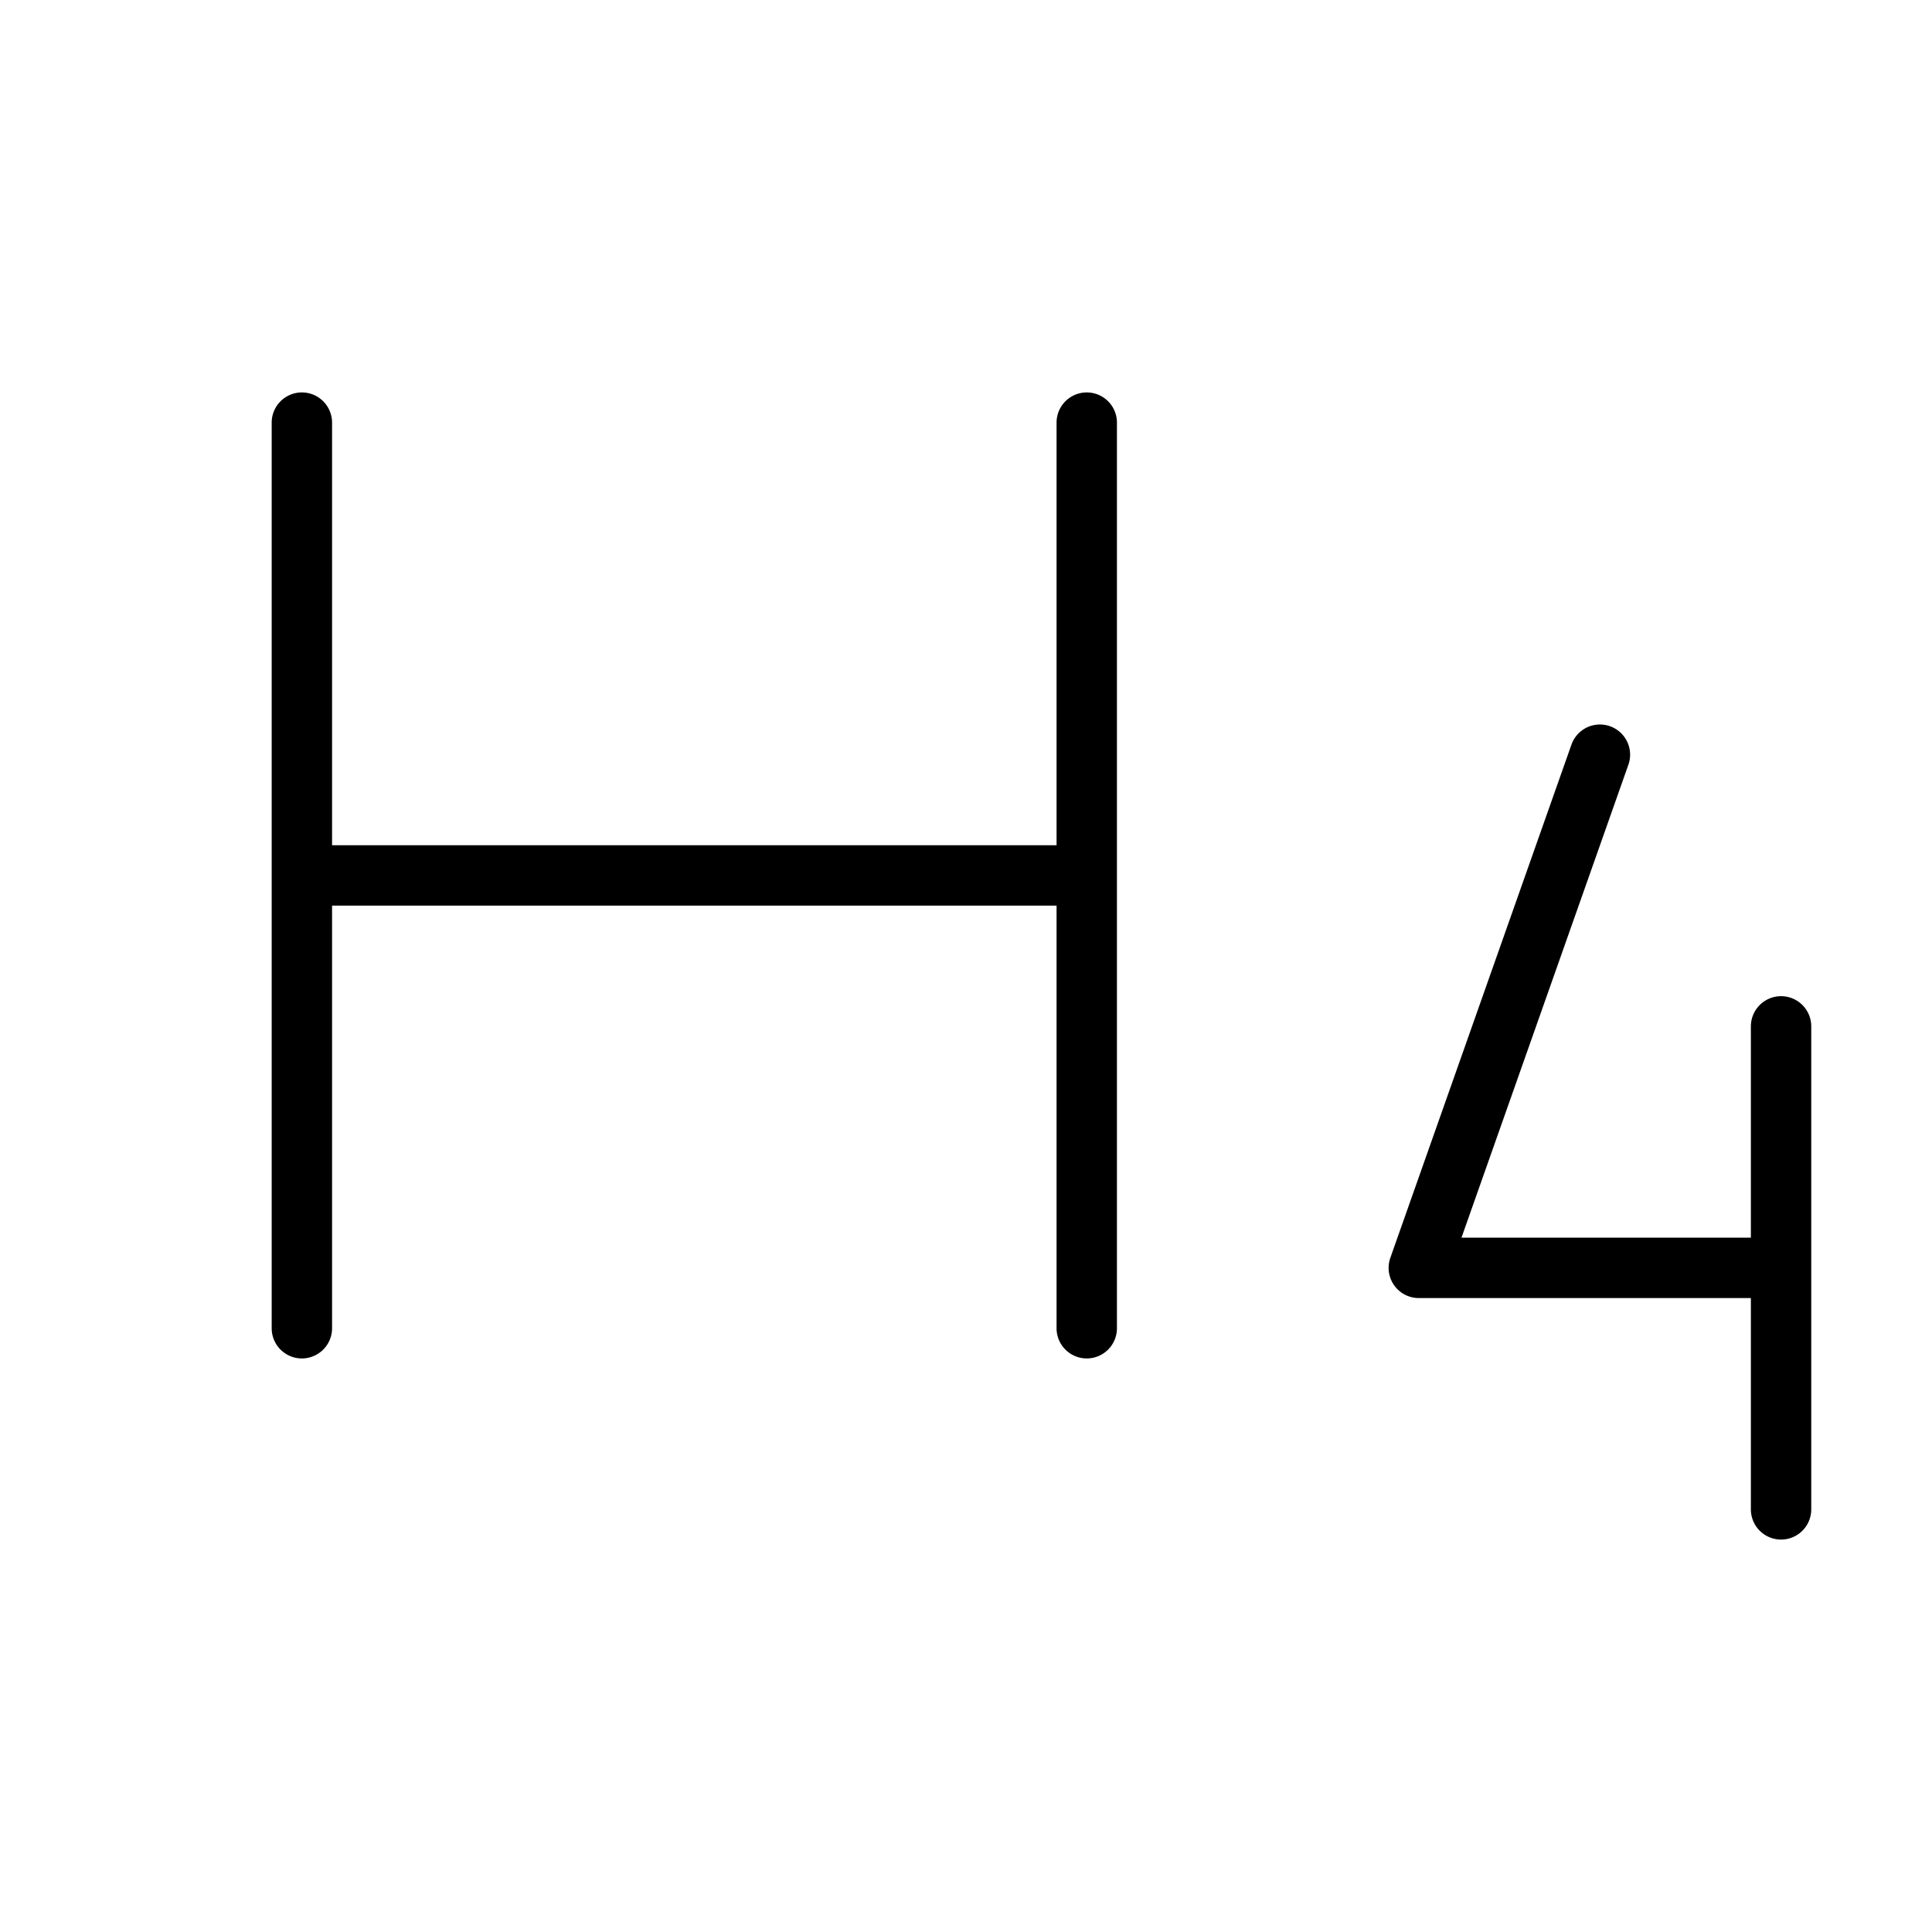 <?xml version="1.0" encoding="utf-8"?>
<svg fill="#000000" width="800px" height="800px" viewBox="0 0 256 256" id="Flat" xmlns="http://www.w3.org/2000/svg">
  <path d="M148,56V176a4,4,0,0,1-8,0V120H44v56a4,4,0,0,1-8,0V56a4,4,0,0,1,8,0v56h96V56a4,4,0,0,1,8,0Zm88,76a4,4,0,0,0-4,4v28H193.653l22.117-62.669a4,4,0,0,0-7.545-2.662l-23.998,68A4,4,0,0,0,188,172h44v28a4,4,0,0,0,8,0V136A4,4,0,0,0,236,132Z"/>
</svg>